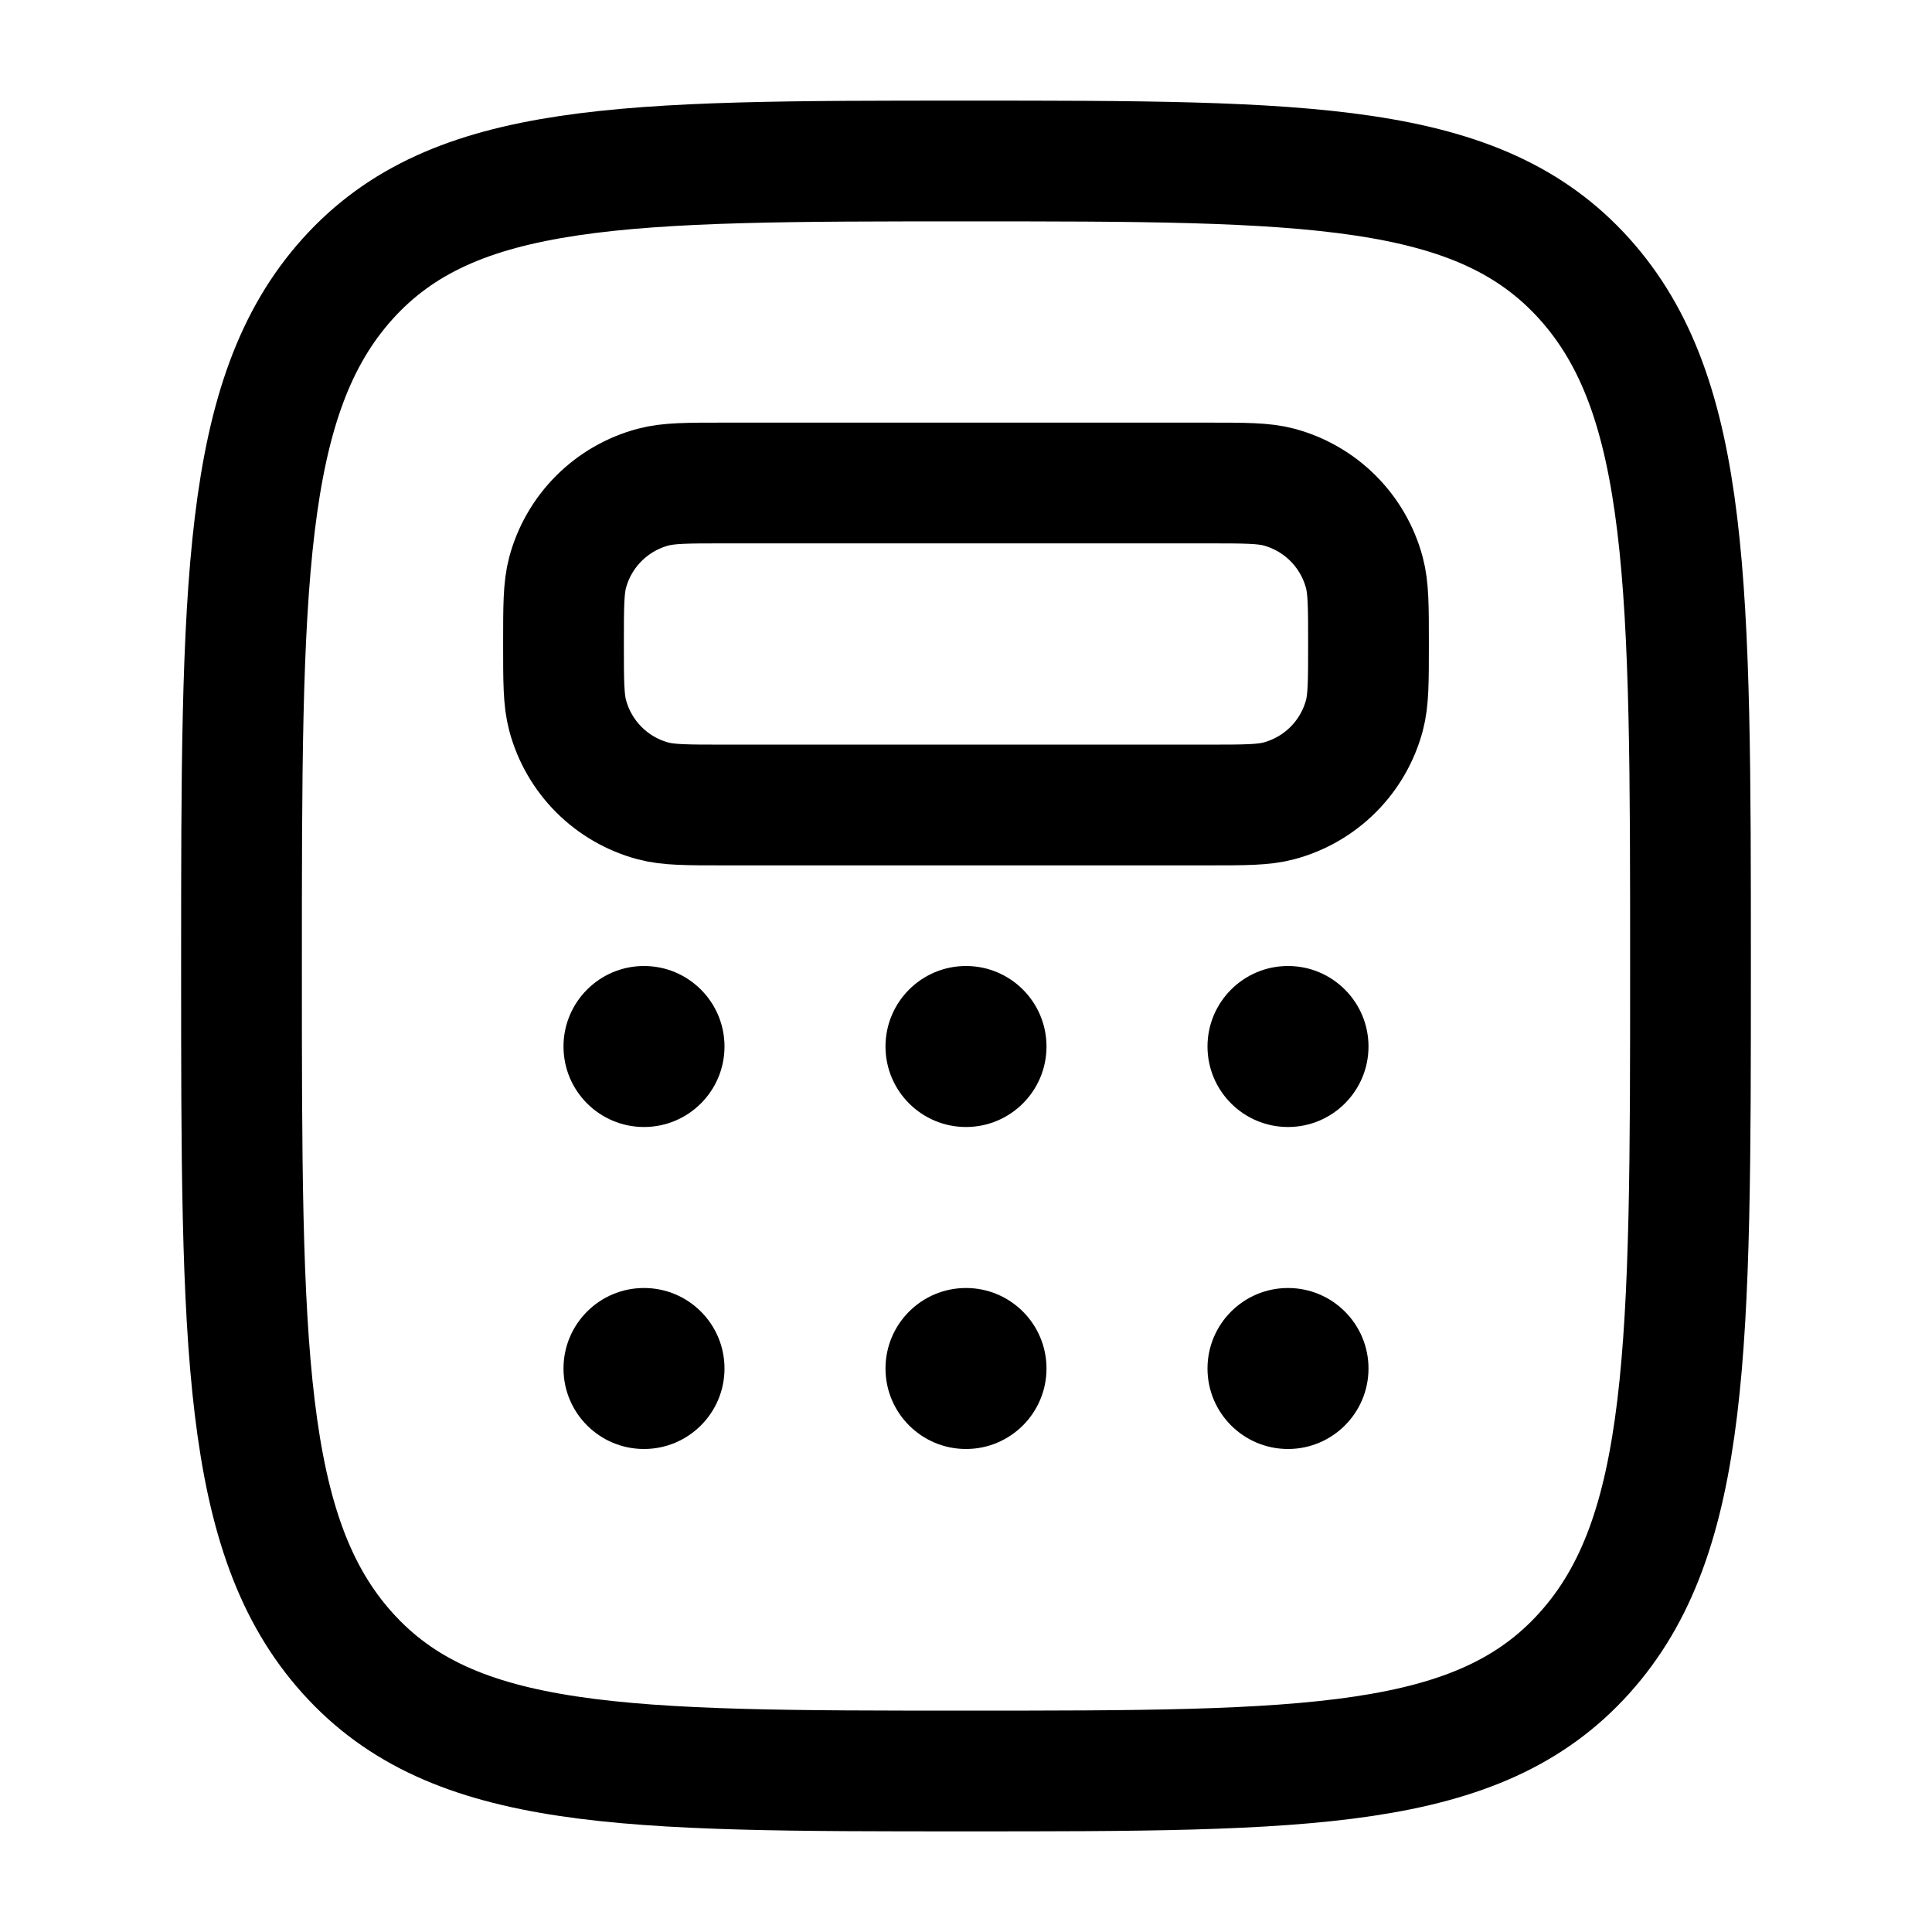 <?xml version="1.0" encoding="UTF-8"?> <svg xmlns="http://www.w3.org/2000/svg" width="120" height="120" viewBox="0 0 120 120" fill="none"><path d="M21.59 102.68C28.18 110 38.79 110 60 110C81.21 110 91.82 110 98.41 102.675C105 95.36 105 83.57 105 60C105 36.43 105 24.645 98.41 17.32C91.82 9.995 81.21 10 60 10C38.79 10 28.18 10 21.59 17.32C15 24.65 15 36.43 15 60C15 83.57 15 95.36 21.59 102.68Z" stroke="#8E9774" style="stroke:#8E9774;stroke:color(display-p3 0.557 0.592 0.455);stroke-opacity:1;" stroke-width="7.5"></path><path d="M35 40C35 37.675 35 36.515 35.255 35.56C35.596 34.289 36.265 33.131 37.195 32.2C38.126 31.27 39.284 30.601 40.555 30.26C41.52 30 42.68 30 45 30H75C77.325 30 78.485 30 79.44 30.255C80.711 30.596 81.869 31.265 82.8 32.195C83.73 33.126 84.399 34.284 84.74 35.555C85 36.52 85 37.68 85 40C85 42.32 85 43.485 84.745 44.44C84.404 45.711 83.735 46.869 82.805 47.8C81.874 48.73 80.716 49.399 79.445 49.74C78.485 50 77.32 50 75 50H45C42.675 50 41.515 50 40.56 49.745C39.289 49.404 38.131 48.735 37.2 47.805C36.27 46.874 35.601 45.716 35.26 44.445C35 43.48 35 42.32 35 40Z" stroke="#8E9774" style="stroke:#8E9774;stroke:color(display-p3 0.557 0.592 0.455);stroke-opacity:1;" stroke-width="7.5"></path><path d="M40 70C42.761 70 45 67.761 45 65C45 62.239 42.761 60 40 60C37.239 60 35 62.239 35 65C35 67.761 37.239 70 40 70Z" fill="#8E9774" style="fill:#8E9774;fill:color(display-p3 0.557 0.592 0.455);fill-opacity:1;"></path><path d="M40 90C42.761 90 45 87.761 45 85C45 82.239 42.761 80 40 80C37.239 80 35 82.239 35 85C35 87.761 37.239 90 40 90Z" fill="#8E9774" style="fill:#8E9774;fill:color(display-p3 0.557 0.592 0.455);fill-opacity:1;"></path><path d="M60 70C62.761 70 65 67.761 65 65C65 62.239 62.761 60 60 60C57.239 60 55 62.239 55 65C55 67.761 57.239 70 60 70Z" fill="#8E9774" style="fill:#8E9774;fill:color(display-p3 0.557 0.592 0.455);fill-opacity:1;"></path><path d="M60 90C62.761 90 65 87.761 65 85C65 82.239 62.761 80 60 80C57.239 80 55 82.239 55 85C55 87.761 57.239 90 60 90Z" fill="#8E9774" style="fill:#8E9774;fill:color(display-p3 0.557 0.592 0.455);fill-opacity:1;"></path><path d="M80 70C82.761 70 85 67.761 85 65C85 62.239 82.761 60 80 60C77.239 60 75 62.239 75 65C75 67.761 77.239 70 80 70Z" fill="#8E9774" style="fill:#8E9774;fill:color(display-p3 0.557 0.592 0.455);fill-opacity:1;"></path><path d="M80 90C82.761 90 85 87.761 85 85C85 82.239 82.761 80 80 80C77.239 80 75 82.239 75 85C75 87.761 77.239 90 80 90Z" fill="#8E9774" style="fill:#8E9774;fill:color(display-p3 0.557 0.592 0.455);fill-opacity:1;"></path></svg> 